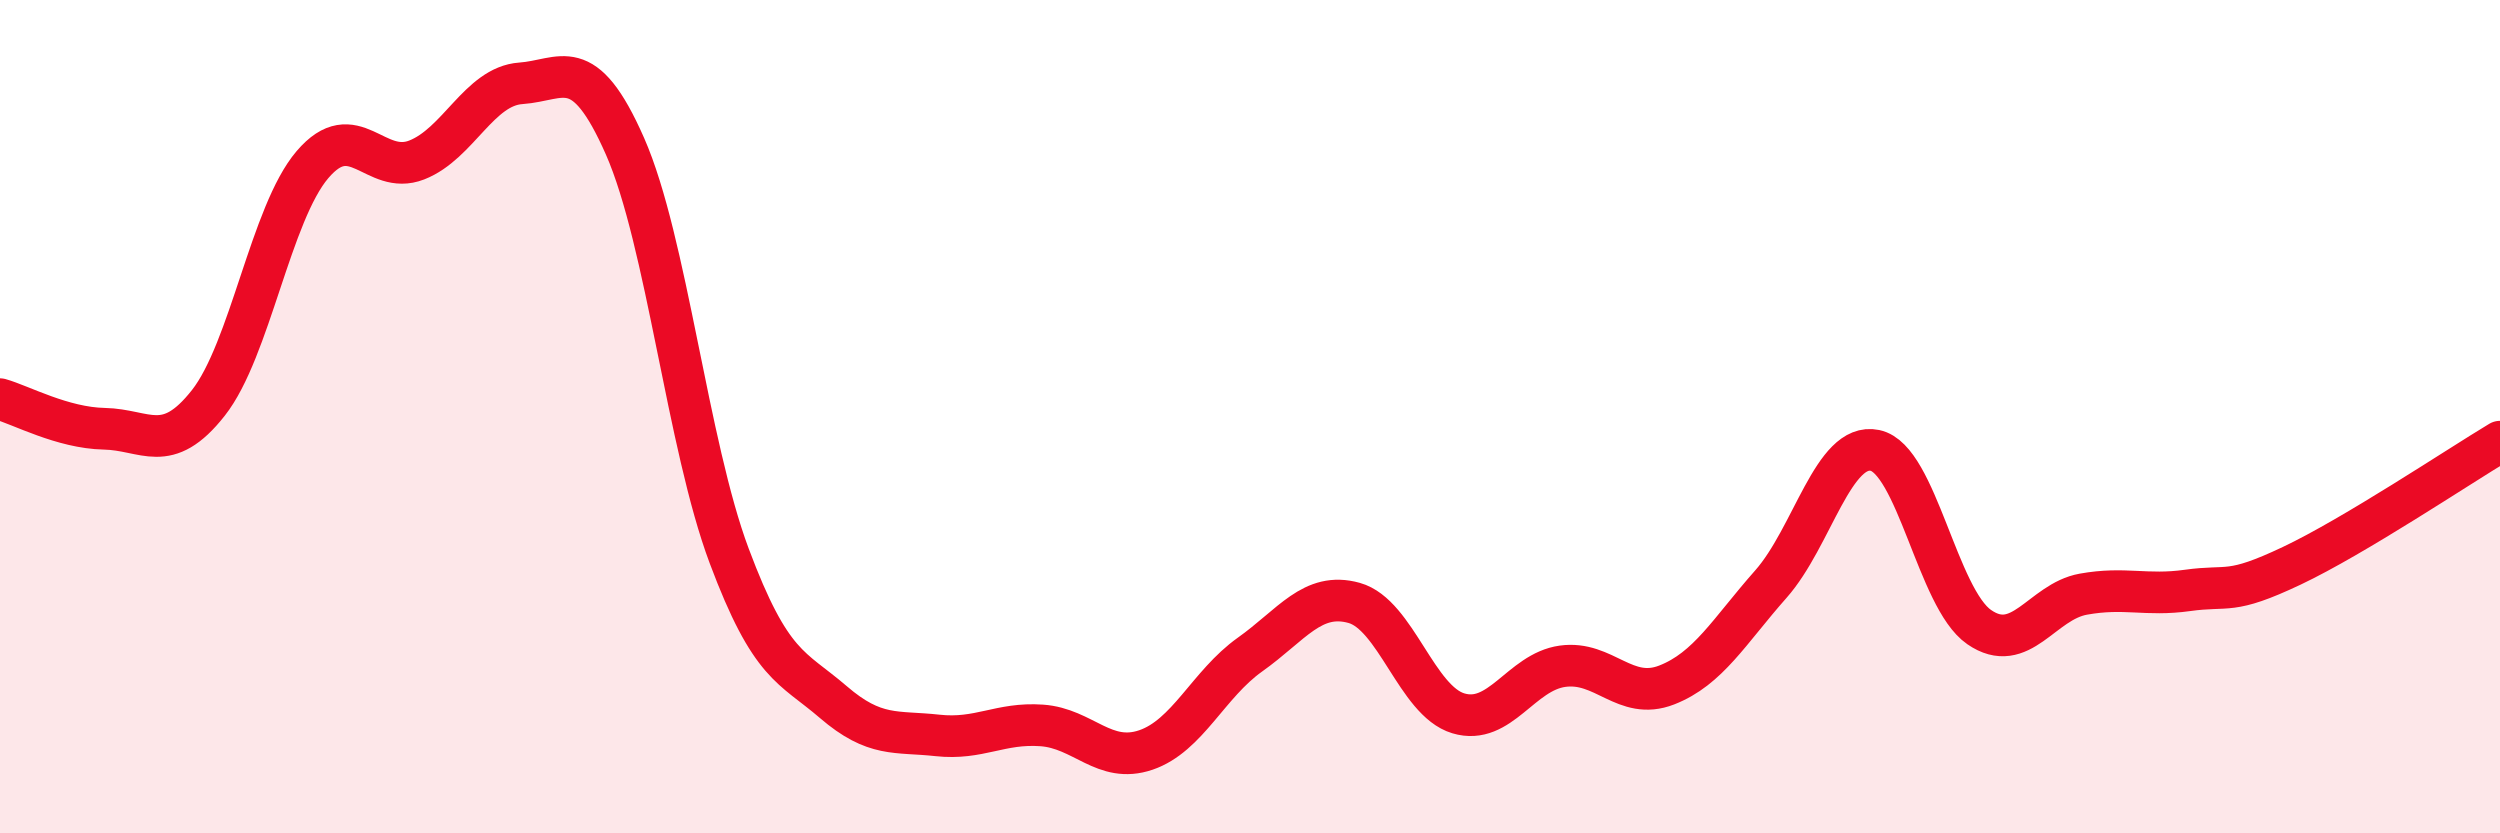 
    <svg width="60" height="20" viewBox="0 0 60 20" xmlns="http://www.w3.org/2000/svg">
      <path
        d="M 0,9.58 C 0.5,9.72 1.5,10.27 2.5,10.29 C 3.5,10.31 4,10.94 5,9.67 C 6,8.4 6.5,5.12 7.5,3.95 C 8.5,2.78 9,4.23 10,3.84 C 11,3.45 11.5,2.07 12.5,2 C 13.5,1.93 14,1.24 15,3.51 C 16,5.78 16.5,10.67 17.5,13.34 C 18.5,16.01 19,15.99 20,16.85 C 21,17.71 21.5,17.54 22.5,17.65 C 23.5,17.76 24,17.34 25,17.41 C 26,17.48 26.5,18.34 27.5,18 C 28.5,17.66 29,16.42 30,15.71 C 31,15 31.5,14.19 32.5,14.47 C 33.5,14.75 34,16.82 35,17.12 C 36,17.42 36.5,16.13 37.5,15.99 C 38.5,15.85 39,16.83 40,16.44 C 41,16.05 41.5,15.15 42.5,14.02 C 43.5,12.89 44,10.6 45,10.81 C 46,11.02 46.5,14.36 47.5,15.05 C 48.5,15.74 49,14.44 50,14.26 C 51,14.08 51.5,14.31 52.5,14.17 C 53.5,14.03 53.5,14.29 55,13.58 C 56.5,12.87 59,11.2 60,10.6L60 20L0 20Z"
        fill="#EB0A25"
        opacity="0.1"
        stroke-linecap="round"
        stroke-linejoin="round"
      />
      <path
        d="M 0,9.58 C 0.5,9.72 1.5,10.27 2.5,10.29 C 3.5,10.31 4,10.94 5,9.67 C 6,8.4 6.5,5.12 7.5,3.95 C 8.5,2.78 9,4.23 10,3.84 C 11,3.45 11.5,2.07 12.5,2 C 13.5,1.93 14,1.24 15,3.51 C 16,5.78 16.5,10.67 17.5,13.34 C 18.5,16.01 19,15.99 20,16.85 C 21,17.71 21.5,17.54 22.5,17.65 C 23.5,17.76 24,17.34 25,17.41 C 26,17.48 26.5,18.34 27.5,18 C 28.5,17.66 29,16.42 30,15.71 C 31,15 31.5,14.19 32.5,14.47 C 33.5,14.75 34,16.82 35,17.12 C 36,17.42 36.5,16.13 37.5,15.99 C 38.5,15.85 39,16.83 40,16.44 C 41,16.05 41.5,15.15 42.5,14.02 C 43.5,12.89 44,10.6 45,10.81 C 46,11.02 46.5,14.36 47.5,15.05 C 48.5,15.74 49,14.44 50,14.26 C 51,14.08 51.5,14.31 52.5,14.17 C 53.5,14.03 53.5,14.29 55,13.58 C 56.5,12.87 59,11.2 60,10.6"
        stroke="#EB0A25"
        stroke-width="1"
        fill="none"
        stroke-linecap="round"
        stroke-linejoin="round"
      />
    </svg>
  